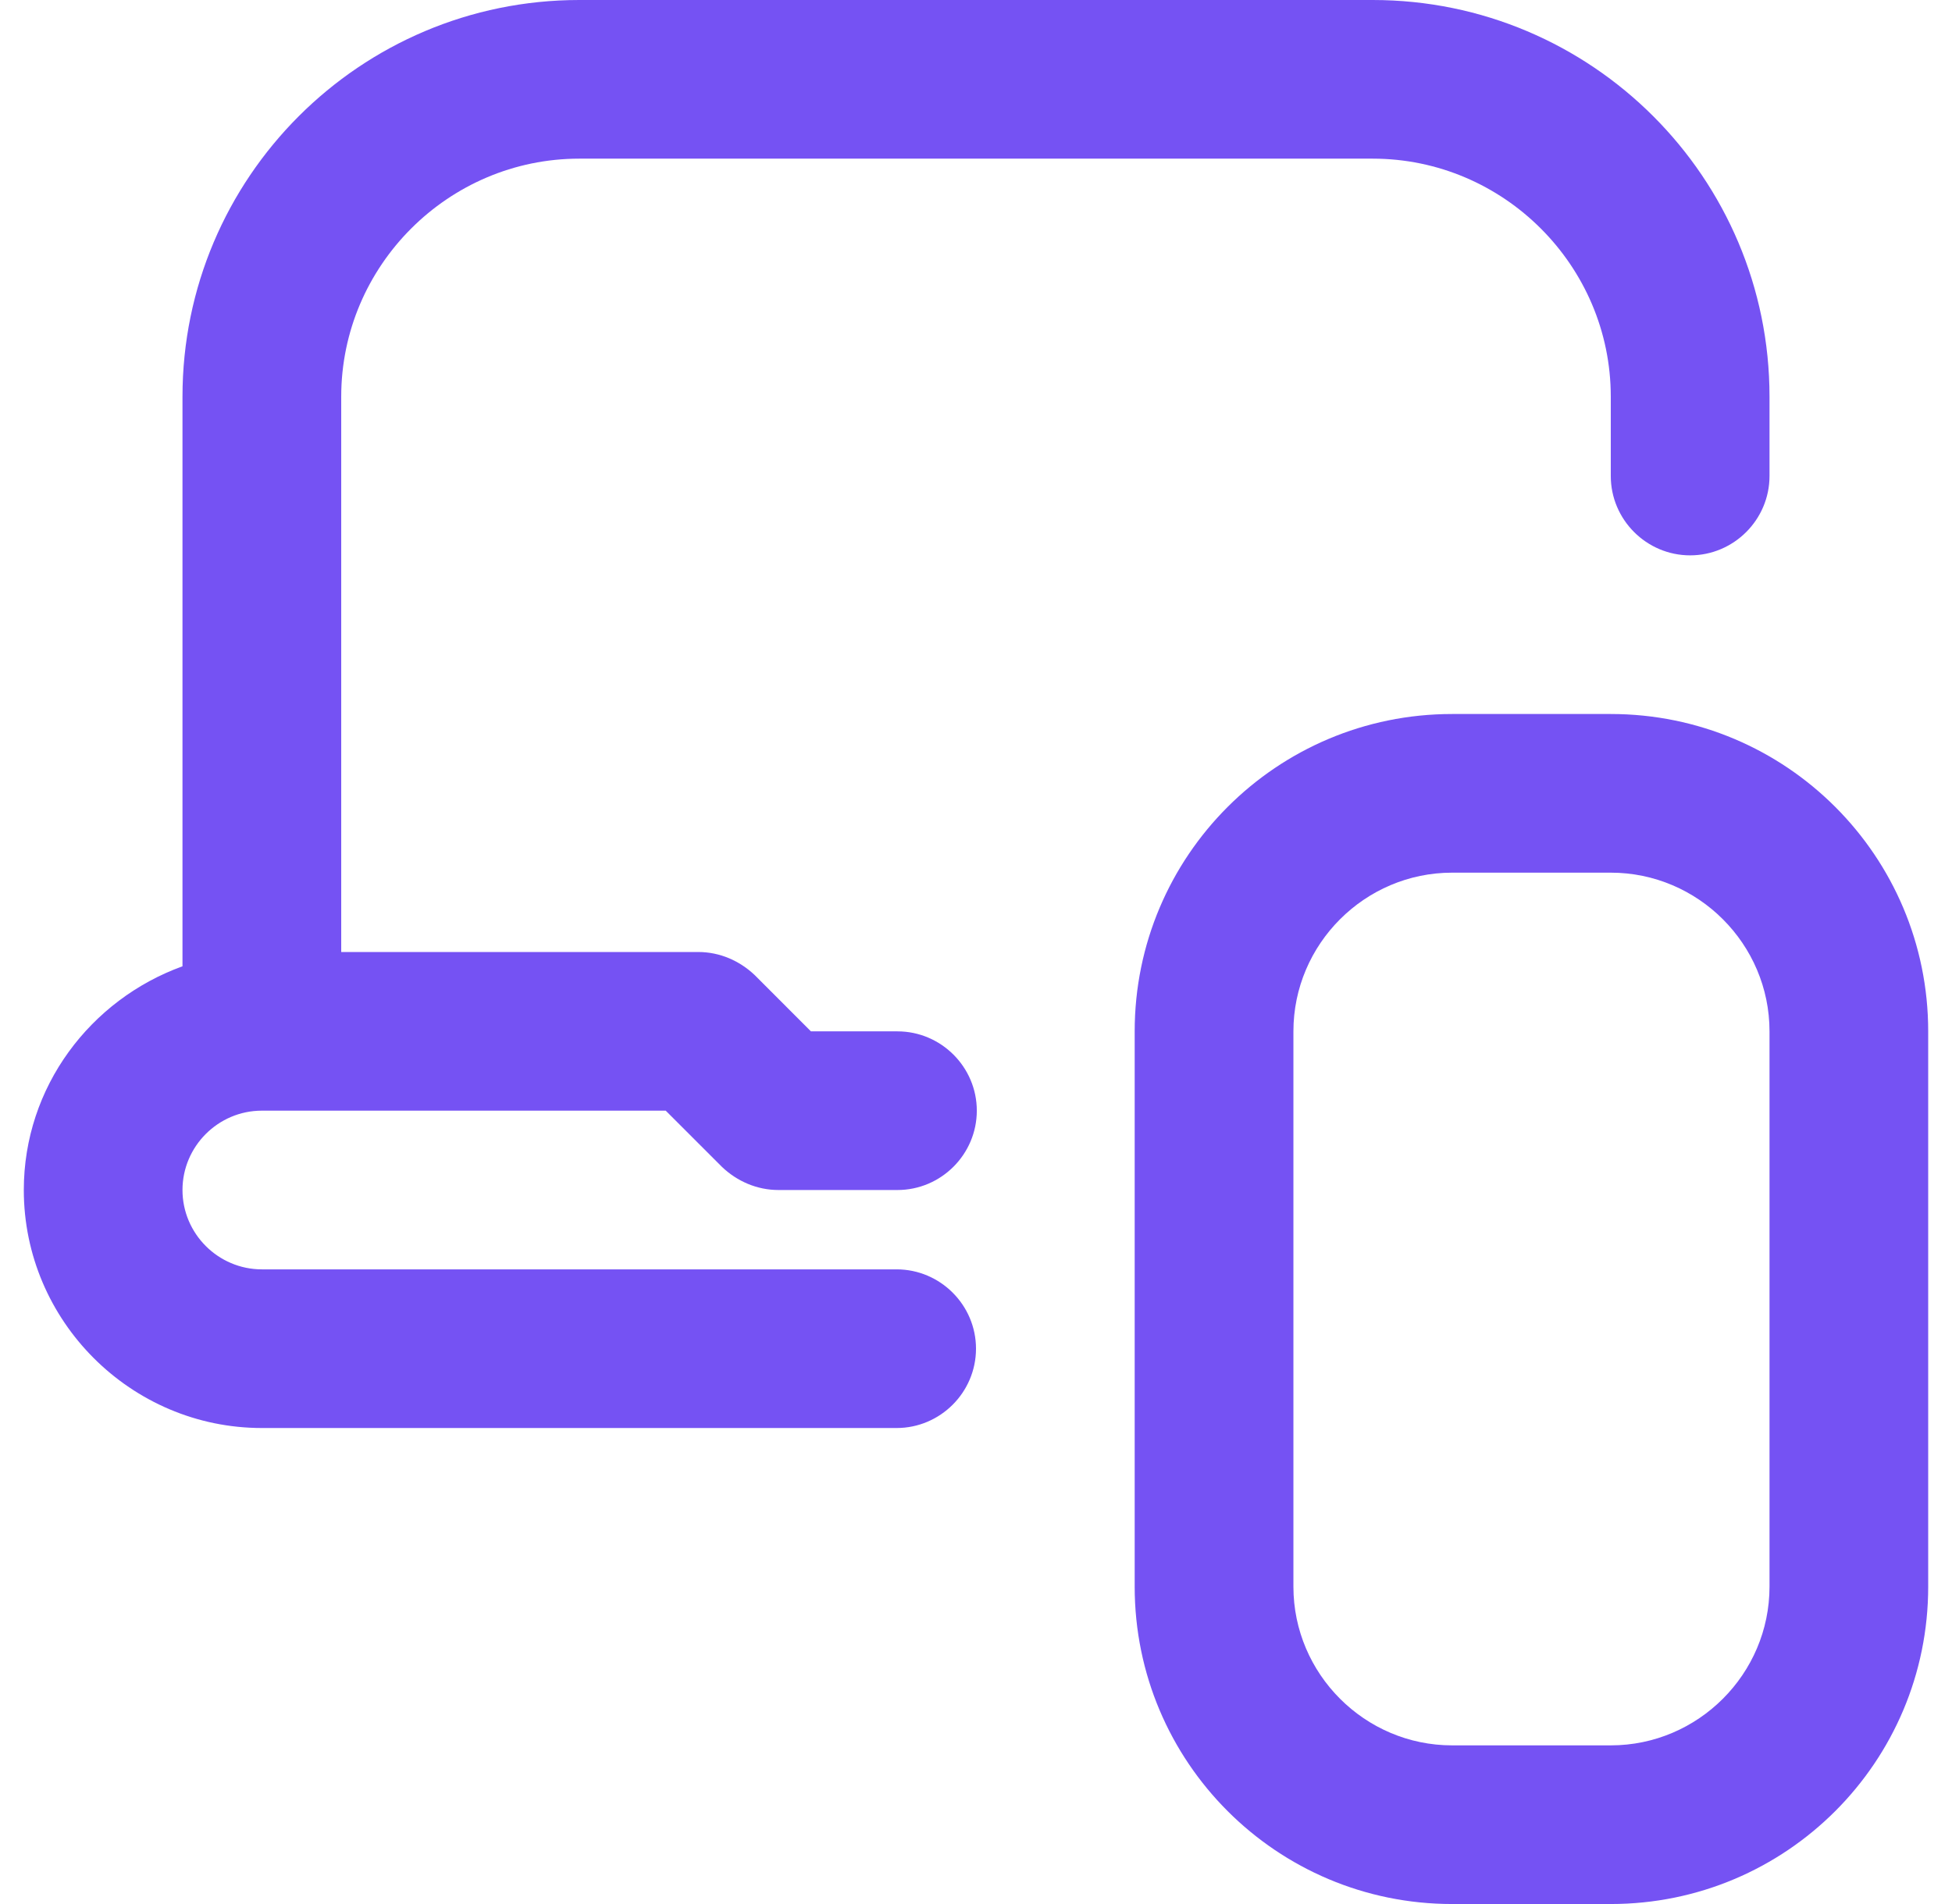 <svg width="41" height="40" viewBox="0 0 41 40" fill="none" xmlns="http://www.w3.org/2000/svg">
<g clip-path="url(#clip0_2551_1483)">
<path d="M3.833 25C3.833 25.917 4.583 26.667 5.5 26.667H18.833C19.75 26.667 20.5 27.417 20.5 28.333C20.5 29.25 19.75 30 18.833 30H5.5C2.75 30 0.5 27.75 0.5 25C0.5 22.833 1.9 21 3.833 20.3V8.333C3.833 3.733 7.567 0 12.167 0H28.833C33.433 0 37.167 3.733 37.167 8.333V10C37.167 10.917 36.417 11.667 35.5 11.667C34.583 11.667 33.833 10.917 33.833 10V8.333C33.833 5.583 31.583 3.333 28.833 3.333H12.167C9.417 3.333 7.167 5.583 7.167 8.333V20H14.667C15.117 20 15.533 20.183 15.85 20.483L17.033 21.667H18.85C19.767 21.667 20.517 22.417 20.517 23.333C20.517 24.25 19.767 25 18.85 25H16.35C15.9 25 15.483 24.817 15.167 24.517L13.983 23.333H5.5C4.583 23.333 3.833 24.083 3.833 25ZM40.5 21.667V33.333C40.5 37.017 37.517 40 33.833 40H30.5C26.817 40 23.833 37.017 23.833 33.333V21.667C23.833 17.983 26.817 15 30.5 15H33.833C37.517 15 40.5 17.983 40.5 21.667ZM37.167 21.667C37.167 19.833 35.667 18.333 33.833 18.333H30.5C28.667 18.333 27.167 19.833 27.167 21.667V33.333C27.167 35.167 28.667 36.667 30.5 36.667H33.833C35.667 36.667 37.167 35.167 37.167 33.333V21.667Z" fill="#7552F3"/>
</g>
<defs>
<clipPath id="clip0_2551_1483">
<rect width="40" height="40" fill="white" transform="translate(0.5)"/>
</clipPath>
</defs>
</svg>
